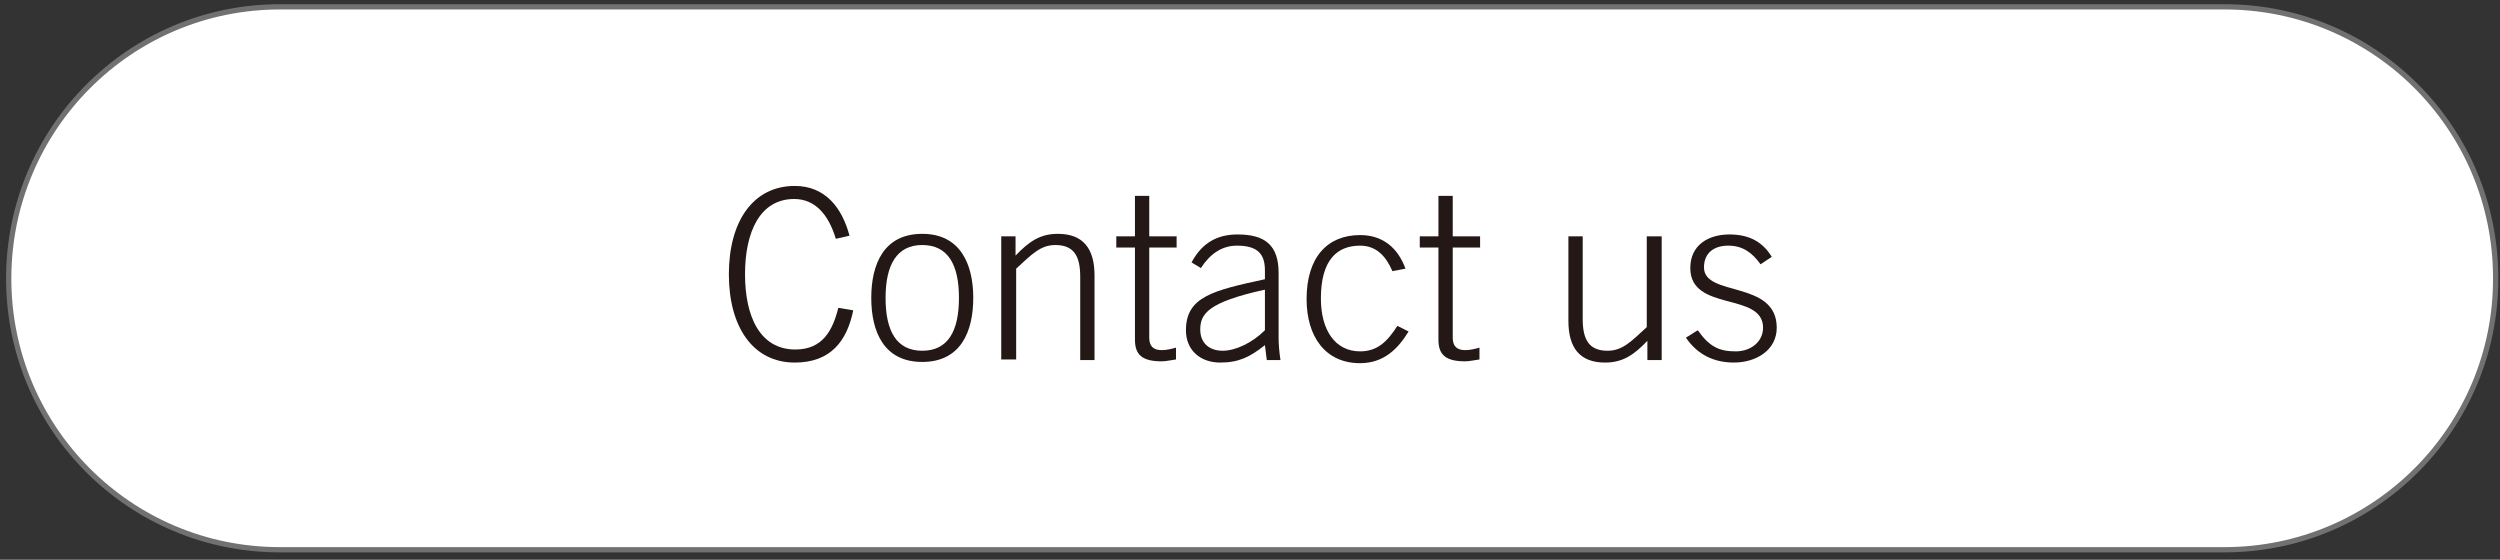 <?xml version="1.0" encoding="utf-8"?>
<!-- Generator: Adobe Illustrator 25.4.1, SVG Export Plug-In . SVG Version: 6.00 Build 0)  -->
<svg version="1.1" id="レイヤー_1" xmlns="http://www.w3.org/2000/svg" xmlns:xlink="http://www.w3.org/1999/xlink" x="0px"
	 y="0px" width="402px" height="90px" viewBox="0 0 402 90" style="enable-background:new 0 0 402 90;" xml:space="preserve">
<rect x="0" y="0" width="402" height="90" fill="#333333" stroke="none"/>
<style type="text/css">
	.st0{fill:#FFFFFF;stroke:#727171;stroke-width:0.846;stroke-miterlimit:10;}
	.st1{fill:none;}
	.st2{enable-background:new    ;}
	.st3{fill:#231815;}
</style>
<path class="st0" d="M357.7,88.4H45c-24.1,0-43.6-19.5-43.6-43.6l0,0C1.4,20.7,20.9,1.1,45,1.1h312.7c24.1,0,43.6,19.5,43.6,43.6
	l0,0C401.4,68.8,381.8,88.4,357.7,88.4z"/>
<g>
	<rect x="75.2" y="26.2" class="st1" width="252.4" height="47.6"/>
	<g class="st2">
		<path class="st3" d="M134.4,38.4c-1.2-4-3.4-6.4-6.7-6.4c-5.5,0-7.9,5.3-7.9,12.1c0,6.8,2.4,12.1,8.1,12.1c4.4,0,6-3.1,6.9-6.7
			l2.4,0.4c-1,4.9-3.6,8.4-9.4,8.4c-6.7,0-10.6-5.7-10.6-14.2s3.9-14.2,10.6-14.2c4.9,0,7.6,3.5,8.8,8L134.4,38.4z"/>
		<path class="st3" d="M156.5,47.9c0,5.4-2,10.3-8.2,10.3s-8.2-4.9-8.2-10.3c0-5.4,2-10.3,8.2-10.3S156.5,42.6,156.5,47.9z
			 M142.4,47.9c0,5.4,1.8,8.5,5.9,8.5s5.9-3.1,5.9-8.5c0-5.4-1.8-8.5-5.9-8.5S142.4,42.6,142.4,47.9z"/>
		<path class="st3" d="M161,57.9V38h2.3v3.1c2.1-2.2,3.9-3.5,6.8-3.5c4.1,0,5.9,2.4,5.9,6.7v13.6h-2.3V44.5c0-3.3-1-5.1-4-5.1
			c-2.4,0-3.8,1.5-6.3,3.8v14.6H161z"/>
		<path class="st3" d="M182.5,38v-6.5h2.3V38h4.4v1.8h-4.4v14.5c0,1.3,0.6,2,2,2c0.8,0,1.6-0.2,2.3-0.4v1.9
			c-0.8,0.1-1.6,0.3-2.3,0.3c-3.2,0-4.3-1.1-4.3-3.5V39.8h-3V38H182.5z"/>
		<path class="st3" d="M203.7,57.9l-0.3-2.4c-2.4,1.9-4.2,2.8-7.2,2.8c-3.1,0-5.5-1.9-5.5-5.2c0-5.4,4.4-6.4,12.7-8.2v-1.4
			c0-2.6-1.1-4-4.5-4c-2.4,0-4.3,1.3-5.8,3.6l-1.5-0.9c1.7-3.2,4.2-4.5,7.4-4.5c4.5,0,6.6,1.8,6.6,6.2v10.4c0,1,0.1,2.3,0.3,3.6
			H203.7z M203.3,46.6c-9.1,2-10.3,3.9-10.3,6.4c0,2.2,1.5,3.4,3.6,3.4c2.1,0,4.8-1.3,6.8-3.3V46.6z"/>
		<path class="st3" d="M223.9,43.6c-1-2.3-2.5-4.1-5.2-4.1c-3.7,0-6.3,2.3-6.3,8.5c0,5.1,2.3,8.5,6.3,8.5c2.8,0,4.4-1.6,6-4.1
			l1.8,0.9c-1.7,2.8-4,5.1-7.8,5.1c-5.6,0-8.6-4.3-8.6-10.3c0-6.8,3.4-10.3,8.6-10.3c3.7,0,6.1,2.1,7.3,5.4L223.9,43.6z"/>
		<path class="st3" d="M231.3,38v-6.5h2.3V38h4.4v1.8h-4.4v14.5c0,1.3,0.6,2,2,2c0.8,0,1.6-0.2,2.3-0.4v1.9
			c-0.8,0.1-1.6,0.3-2.3,0.3c-3.2,0-4.3-1.1-4.3-3.5V39.8h-3V38H231.3z"/>
		<path class="st3" d="M267.2,38v19.9h-2.3v-3.1c-2.1,2.2-3.9,3.5-6.8,3.5c-4.1,0-5.9-2.4-5.9-6.7V38h2.3v13.3c0,3.3,1,5.1,4,5.1
			c2.4,0,3.8-1.5,6.3-3.8V38H267.2z"/>
		<path class="st3" d="M273,53.1c1.9,2.7,3.5,3.4,6.1,3.4c2.5,0,4.4-1.6,4.4-3.8c0-5.8-11.7-2.5-11.7-9.6c0-3.7,2.9-5.4,6.3-5.4
			c3.3,0,5.4,1.3,6.8,3.6l-1.8,1.2c-1.3-1.8-2.8-3-5.2-3c-2.2,0-3.9,1.1-3.9,3.5c0,4.8,11.7,2,11.7,9.7c0,3.6-3.3,5.6-6.9,5.6
			c-3.1,0-5.8-1.2-7.7-4L273,53.1z"/>
	</g>
</g>
</svg>
